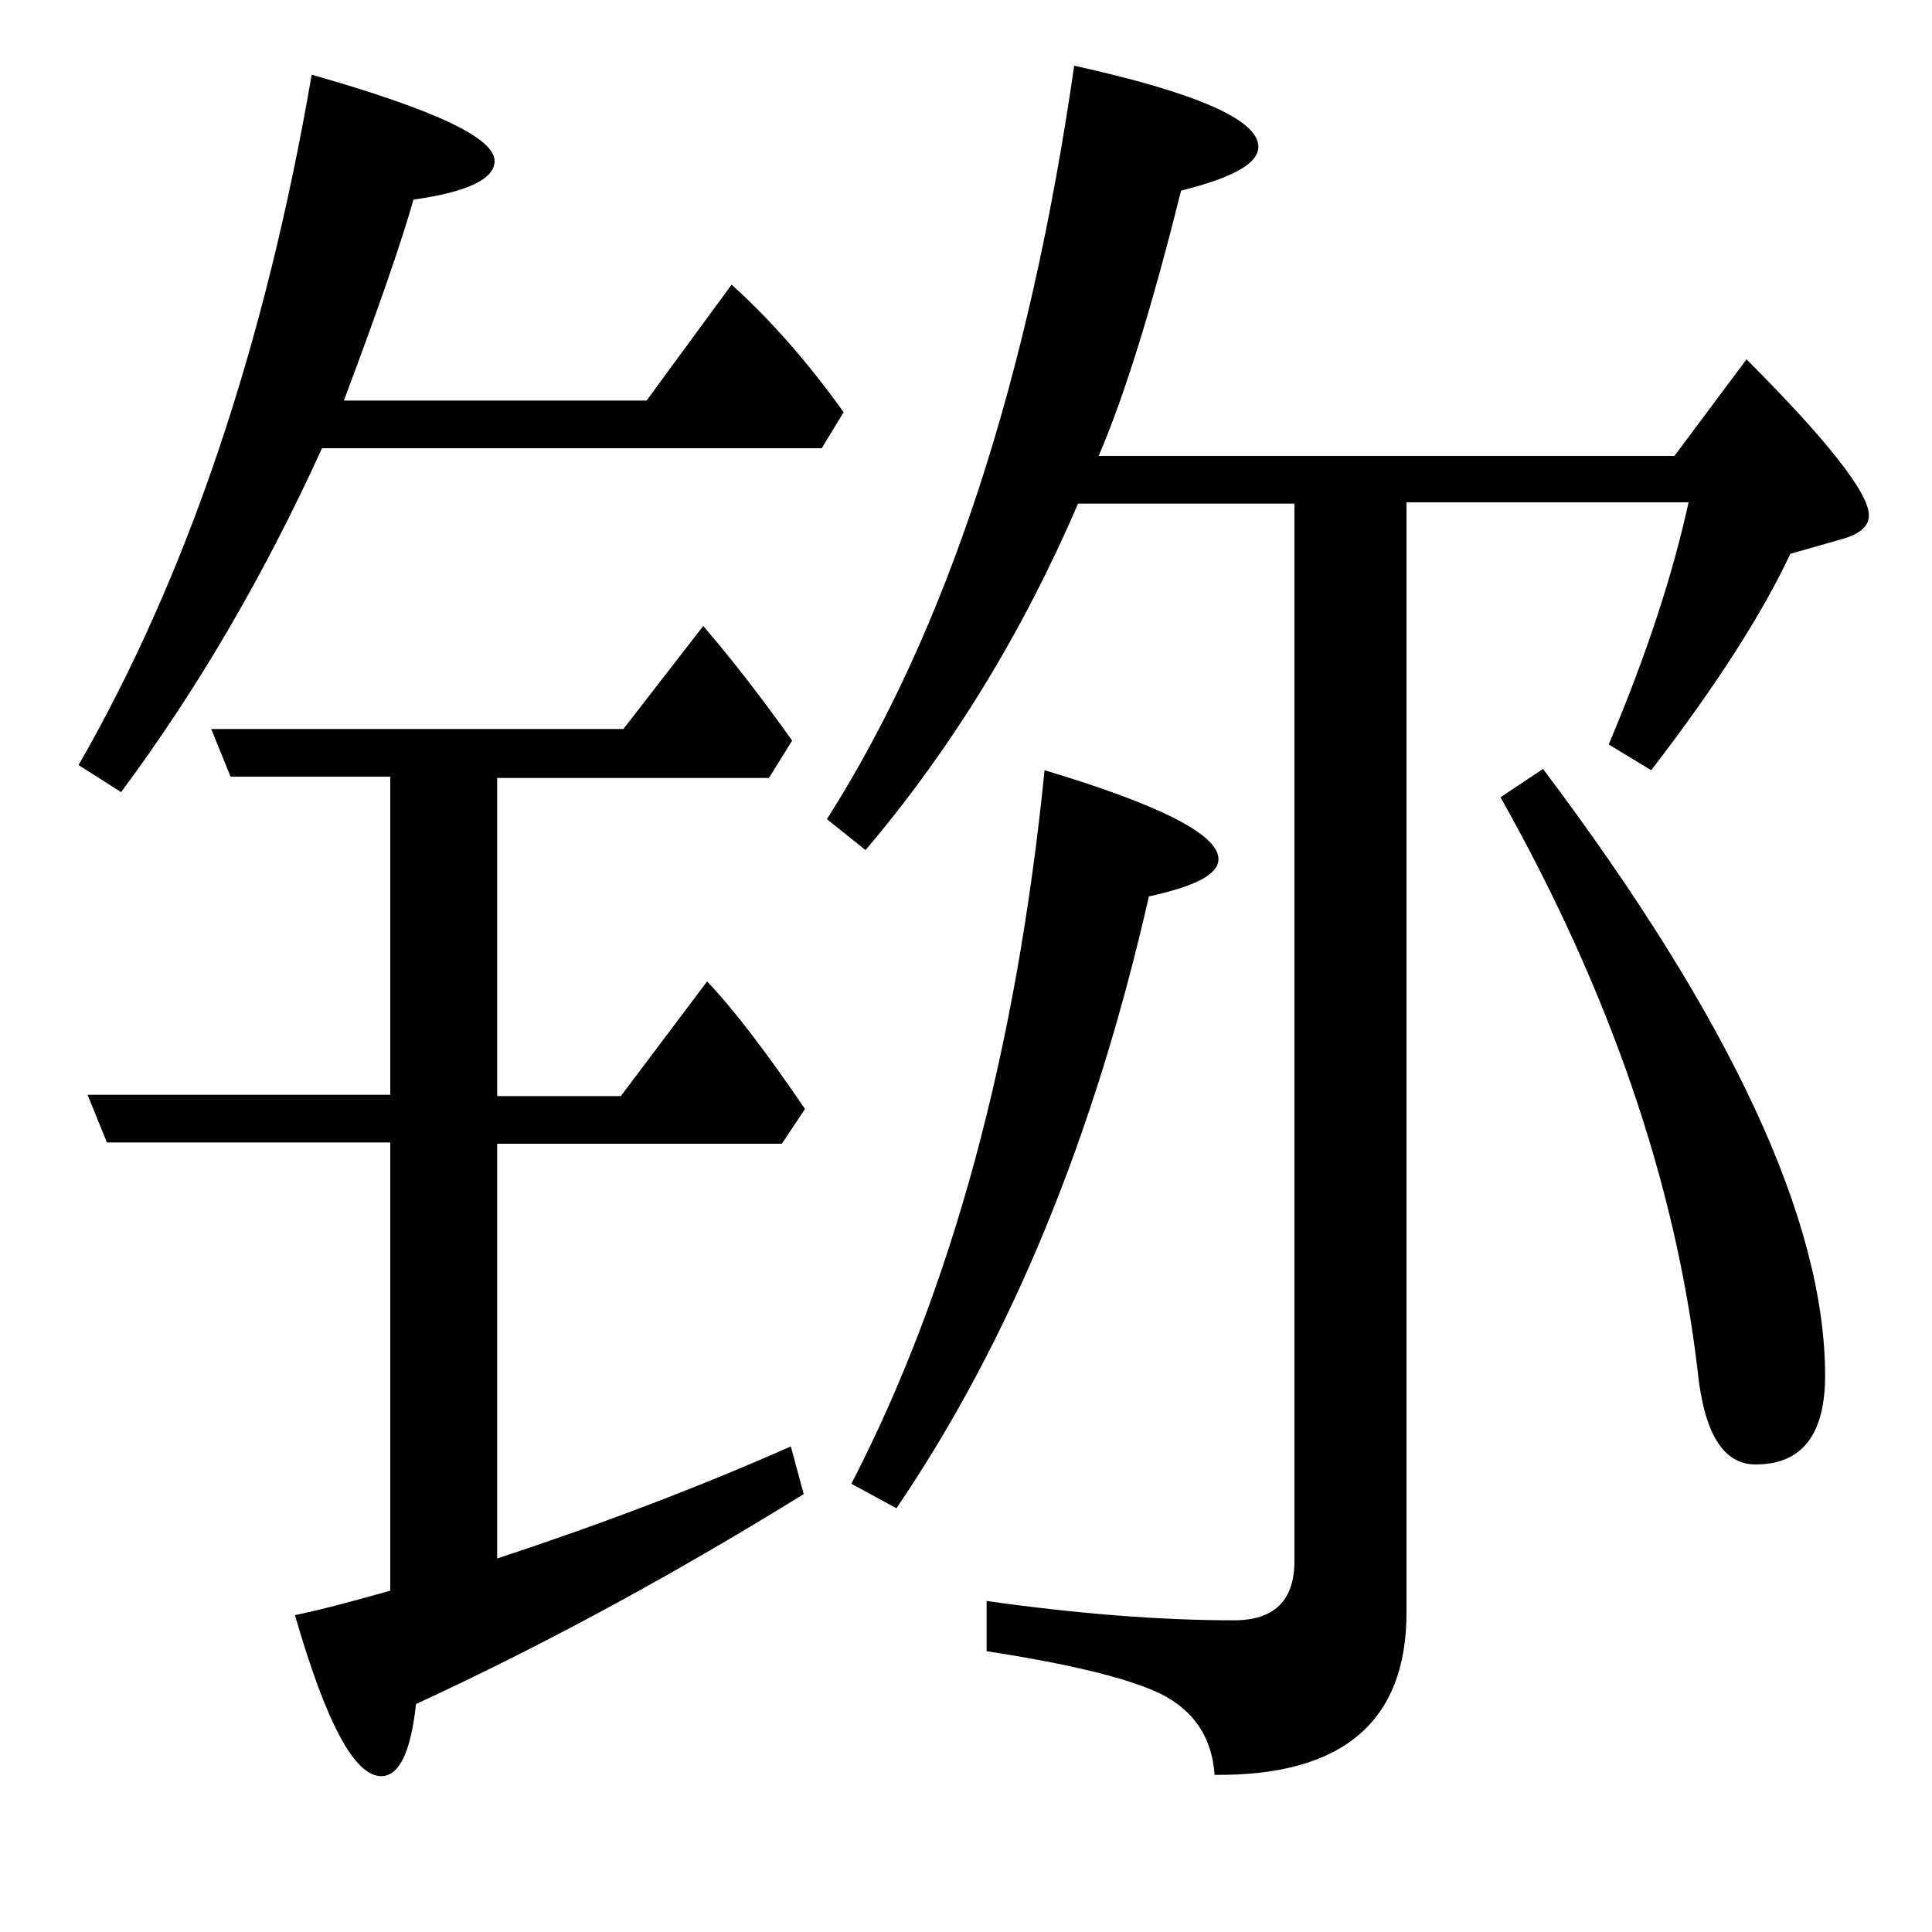 <?xml version="1.0" encoding="utf-8"?>
<!-- Generator: Adobe Illustrator 19.0.0, SVG Export Plug-In . SVG Version: 6.00 Build 0)  -->
<svg version="1.1" id="圖層_1" xmlns="http://www.w3.org/2000/svg" xmlns:xlink="http://www.w3.org/1999/xlink" x="0px" y="0px"
	 viewBox="45 -33.8 150 150" style="enable-background:new 45 -33.8 150 150;" xml:space="preserve">
<style type="text/css">
	.st0{enable-background:new    ;}
</style>
<g class="st0">
	<path d="M71.7-2.7h23.5l6.6-9c3,2.7,5.9,6,8.7,9.9L108.8,1H70c-4.6,10.1-9.8,18.9-15.6,26.7l-3.3-2.1c8.5-14.8,14.5-32.7,18.1-53.6
		c9.5,2.7,14.2,4.9,14.2,6.7c0,1.4-2.1,2.4-6.3,3C76.2-15.1,74.4-9.9,71.7-2.7z M83.6,54.9v32.3c8.2-2.7,15.8-5.6,22.8-8.7l1,3.7
		c-9.7,6-19.7,11.5-30.1,16.3c-0.4,3.7-1.3,5.6-2.7,5.6c-2.1,0-4.3-4.2-6.7-12.5c2.4-0.5,4.9-1.2,7.4-1.9V54.9h-22l-1.5-3.7h23.5
		V26.5H62.9l-1.5-3.7h32l6.2-8c2.4,2.8,4.7,5.8,6.9,8.9l-1.8,2.9H83.6v24.7h9.6l6.7-8.9c2.1,2.2,4.6,5.5,7.6,9.9l-1.8,2.7H83.6z
		 M154.2,5.3v86.1c0,8.5-5,12.7-14.9,12.6c-0.2-2.9-1.6-5-4.2-6.3c-2.5-1.2-7-2.3-13.5-3.3v-3.9c7.1,1,13.5,1.5,19.2,1.5
		c3.1,0,4.7-1.5,4.7-4.6V5.3h-16.8c-4.3,10-9.8,19-16.5,26.9l-3-2.4c9.3-14.6,15.7-34.2,19.2-58.5c9.5,2.1,14.3,4.2,14.3,6.3
		c0,1.3-2,2.4-6,3.4c-2.2,8.8-4.3,15.7-6.4,20.6h44.7l5.6-7.5c6.3,6.3,9.5,10.4,9.5,12.1c0,0.8-0.6,1.4-1.9,1.8l-4.2,1.2
		c-2.2,4.7-5.8,10.3-10.8,16.8l-3.3-2c3-7.1,5-13.3,6.2-18.8H154.2z M111.1,81.4c7.8-15.1,12.8-33.5,15-55.4c9,2.7,13.5,5,13.5,6.9
		c0,1.2-1.8,2.1-5.4,2.9c-4.2,18.5-10.7,34.4-19.6,47.5L111.1,81.4z M164.8,25.9C179.4,45.3,186.7,61,186.7,73
		c0,4.6-1.8,6.9-5.4,6.9c-2.5,0-4-2.4-4.5-7.3c-1.7-14.5-6.8-29.4-15.3-44.5L164.8,25.9z"/>
</g>
</svg>
